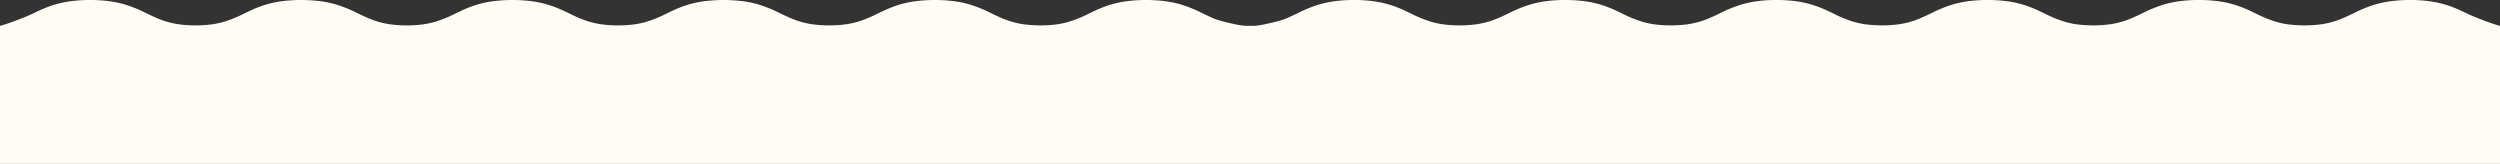 <svg xmlns="http://www.w3.org/2000/svg" width="1800" height="118" viewBox="0 0 1800 118">
  <rect x="0" y="0" width="1800" height="118" fill="#333333" stroke="none"/>
  <g id="Group_17" data-name="Group 17" transform="translate(0 -1342)">
    <path id="Combined_Shape_Copy" data-name="Combined Shape Copy" d="M0,118V18.591H.28c3.505-1.017,8.58-2.8,8.58-2.8s9.924-3.649,14.588-5.9c3.112-1.5,6.282-3.04,9.881-4.464A73.232,73.232,0,0,1,50.949.866,103.68,103.68,0,0,1,64.8,0,103.991,103.991,0,0,1,78.451.84,75.946,75.946,0,0,1,89.287,3.055a95.235,95.235,0,0,1,15.968,6.408c3.126,1.5,6.163,2.975,9.409,4.258a61.192,61.192,0,0,0,14.765,3.861,85.036,85.036,0,0,0,11.4.705,85.355,85.355,0,0,0,11.242-.685,61.973,61.973,0,0,0,8.853-1.815,87.976,87.976,0,0,0,14.588-5.9c3.112-1.5,6.283-3.04,9.882-4.464A73.241,73.241,0,0,1,203.013.866a111.3,111.3,0,0,1,27.5-.026,75.985,75.985,0,0,1,10.838,2.215,95.289,95.289,0,0,1,15.968,6.408c3.127,1.5,6.163,2.975,9.411,4.258A61.183,61.183,0,0,0,281.5,17.582a85.028,85.028,0,0,0,11.4.705,85.352,85.352,0,0,0,11.242-.685,61.951,61.951,0,0,0,8.853-1.815,87.935,87.935,0,0,0,14.587-5.9c3.114-1.5,6.283-3.04,9.882-4.464A73.23,73.23,0,0,1,355.083.866a111.3,111.3,0,0,1,27.5-.026,76.012,76.012,0,0,1,10.838,2.215,95.334,95.334,0,0,1,15.969,6.408c3.125,1.5,6.162,2.975,9.41,4.258a61.2,61.2,0,0,0,14.766,3.861,85.032,85.032,0,0,0,11.4.705,85.362,85.362,0,0,0,11.241-.685,61.935,61.935,0,0,0,8.853-1.815,87.876,87.876,0,0,0,14.588-5.9c3.113-1.5,6.283-3.04,9.882-4.464A73.253,73.253,0,0,1,507.154.866a111.3,111.3,0,0,1,27.5-.026,76.021,76.021,0,0,1,10.837,2.215,95.259,95.259,0,0,1,15.967,6.408c3.126,1.5,6.163,2.975,9.411,4.258a61.169,61.169,0,0,0,14.764,3.861,85.043,85.043,0,0,0,11.4.705,85.372,85.372,0,0,0,11.243-.685,61.939,61.939,0,0,0,8.852-1.815,87.9,87.9,0,0,0,14.589-5.9c3.112-1.5,6.282-3.04,9.881-4.464A73.256,73.256,0,0,1,659.223.866a111.3,111.3,0,0,1,27.5-.026,75.949,75.949,0,0,1,10.838,2.215,95.269,95.269,0,0,1,15.97,6.408c3.125,1.5,6.163,2.975,9.41,4.258a61.2,61.2,0,0,0,14.766,3.861,85.049,85.049,0,0,0,11.4.705,85.367,85.367,0,0,0,11.244-.685,61.749,61.749,0,0,0,8.849-1.815,87.544,87.544,0,0,0,14.591-5.9c3.114-1.5,6.282-3.04,9.885-4.464A73.281,73.281,0,0,1,811.3.866,111.327,111.327,0,0,1,838.806.84a76.223,76.223,0,0,1,10.842,2.215,95.408,95.408,0,0,1,15.968,6.408c3.122,1.5,6.167,2.975,9.411,4.258,4.338,1.714,14.767,3.861,14.767,3.861s3.174.668,6.6,1.01H900V118Z" transform="translate(0 1342)" fill="#fffcf3"/>
    <path id="Combined_Shape_Copy-2" data-name="Combined Shape Copy" d="M0,0V99.409H.28c3.505,1.017,8.58,2.8,8.58,2.8s9.924,3.649,14.588,5.9c3.112,1.5,6.282,3.04,9.881,4.464a73.232,73.232,0,0,0,17.621,4.562A103.68,103.68,0,0,0,64.8,118a103.991,103.991,0,0,0,13.654-.84,75.946,75.946,0,0,0,10.836-2.215,95.235,95.235,0,0,0,15.968-6.408c3.126-1.5,6.163-2.975,9.409-4.258a61.192,61.192,0,0,1,14.765-3.861,92.533,92.533,0,0,1,22.64-.021,61.973,61.973,0,0,1,8.853,1.815,87.977,87.977,0,0,1,14.588,5.9c3.112,1.5,6.283,3.04,9.882,4.464a73.241,73.241,0,0,0,17.622,4.562,103.69,103.69,0,0,0,13.848.866,103.982,103.982,0,0,0,13.655-.84,75.985,75.985,0,0,0,10.838-2.215,95.289,95.289,0,0,0,15.968-6.408c3.127-1.5,6.163-2.975,9.411-4.258a61.182,61.182,0,0,1,14.765-3.861,92.533,92.533,0,0,1,22.64-.021,61.951,61.951,0,0,1,8.853,1.815,87.935,87.935,0,0,1,14.587,5.9c3.114,1.5,6.283,3.04,9.882,4.464a73.23,73.23,0,0,0,17.621,4.562,103.685,103.685,0,0,0,13.848.866,103.871,103.871,0,0,0,13.655-.84,76.011,76.011,0,0,0,10.838-2.215,95.334,95.334,0,0,0,15.969-6.408c3.125-1.5,6.162-2.975,9.41-4.258a61.2,61.2,0,0,1,14.766-3.861,92.529,92.529,0,0,1,22.64-.021,61.935,61.935,0,0,1,8.853,1.815,87.876,87.876,0,0,1,14.588,5.9c3.113,1.5,6.283,3.04,9.882,4.464a73.253,73.253,0,0,0,17.622,4.562A103.707,103.707,0,0,0,521,118a103.982,103.982,0,0,0,13.655-.84,76.021,76.021,0,0,0,10.837-2.215,95.259,95.259,0,0,0,15.967-6.408c3.126-1.5,6.163-2.975,9.411-4.258a61.169,61.169,0,0,1,14.764-3.861,92.541,92.541,0,0,1,22.641-.021,61.939,61.939,0,0,1,8.852,1.815,87.9,87.9,0,0,1,14.589,5.9c3.112,1.5,6.282,3.04,9.881,4.464a73.256,73.256,0,0,0,17.623,4.562,103.684,103.684,0,0,0,13.848.866,103.861,103.861,0,0,0,13.655-.84,75.949,75.949,0,0,0,10.838-2.215,95.269,95.269,0,0,0,15.97-6.408c3.125-1.5,6.163-2.975,9.41-4.258a61.2,61.2,0,0,1,14.766-3.861,92.553,92.553,0,0,1,22.643-.021,61.749,61.749,0,0,1,8.849,1.815,87.545,87.545,0,0,1,14.591,5.9c3.114,1.5,6.282,3.04,9.885,4.464a73.281,73.281,0,0,0,17.621,4.562,103.732,103.732,0,0,0,13.849.866,103.919,103.919,0,0,0,13.658-.84,76.223,76.223,0,0,0,10.842-2.215,95.408,95.408,0,0,0,15.968-6.408c3.122-1.5,6.167-2.975,9.411-4.258,4.338-1.714,14.767-3.861,14.767-3.861s3.174-.668,6.6-1.01H900V0Z" transform="translate(1800 1460) rotate(180)" fill="#fffcf3"/>
  </g>
</svg>
